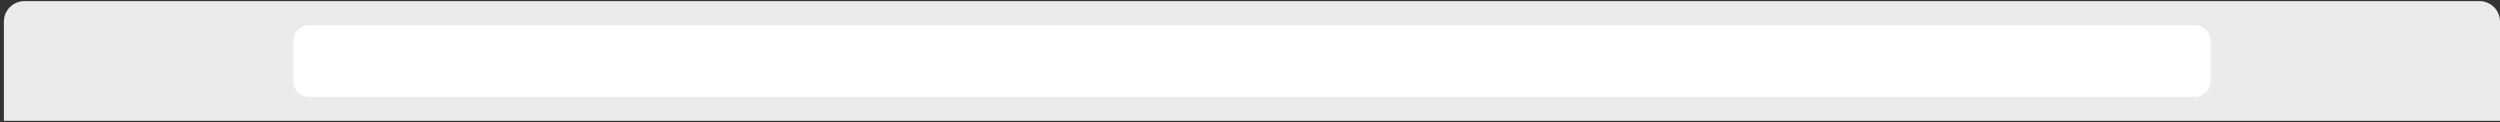 <?xml version="1.0" encoding="UTF-8"?> <!-- Generator: Adobe Illustrator 23.0.1, SVG Export Plug-In . SVG Version: 6.00 Build 0) --> <svg xmlns="http://www.w3.org/2000/svg" xmlns:xlink="http://www.w3.org/1999/xlink" id="Layer_1" x="0px" y="0px" viewBox="0 0 900 44" style="enable-background:new 0 0 900 44;" xml:space="preserve"><rect x="0" y="0" width="900" height="44" fill="#333333" stroke="none"/> <style type="text/css"> .st0{fill:#EBEBEB;} .st1{fill:#FFFFFF;} </style> <path class="st0" d="M900,43.5H1.4V7.8c0-4.1,3.3-7.4,7.4-7.4h883.8c4.1,0,7.4,3.3,7.4,7.4V43.5z"></path> <path class="st1" d="M790.2,34.9h-679c-3.1,0-5.6-2.5-5.6-5.6V14.7c0-3.1,2.5-5.6,5.6-5.6h679c3.1,0,5.6,2.5,5.6,5.6v14.6 C795.8,32.4,793.3,34.9,790.2,34.9z"></path> </svg> 